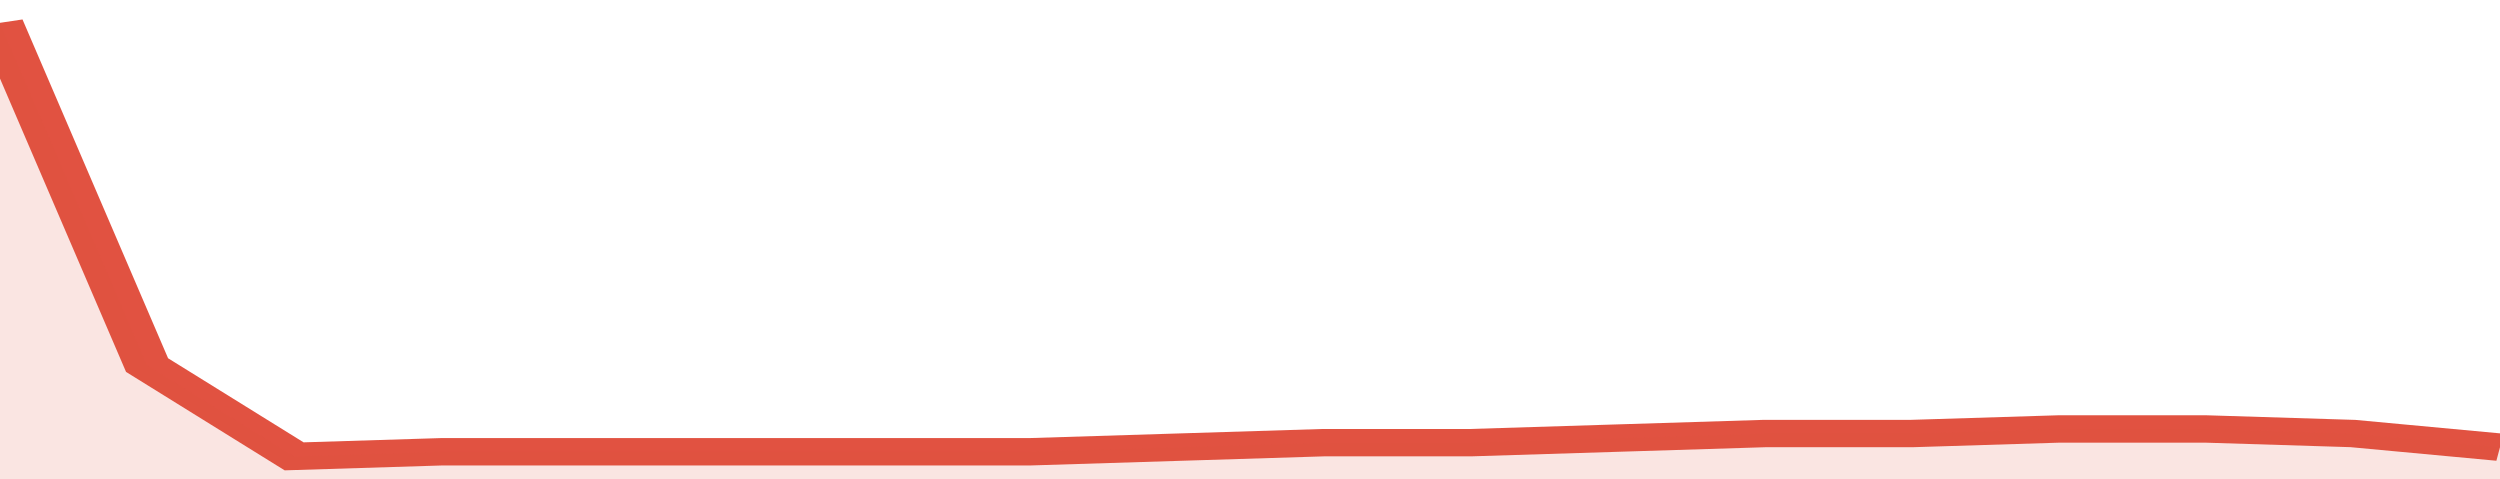 <svg xmlns="http://www.w3.org/2000/svg" viewBox="0 0 323 105" width="120" height="23" preserveAspectRatio="none">
				 <polyline fill="none" stroke="#E15241" stroke-width="6" points="0, 5 19, 80 38, 100 57, 99 76, 99 95, 99 114, 99 133, 99 152, 98 171, 97 190, 97 209, 96 228, 95 247, 95 266, 94 285, 94 304, 95 323, 98 323, 98 "> </polyline>
				 <polygon fill="#E15241" opacity="0.15" points="0, 105 0, 5 19, 80 38, 100 57, 99 76, 99 95, 99 114, 99 133, 99 152, 98 171, 97 190, 97 209, 96 228, 95 247, 95 266, 94 285, 94 304, 95 323, 98 323, 105 "></polygon>
			</svg>